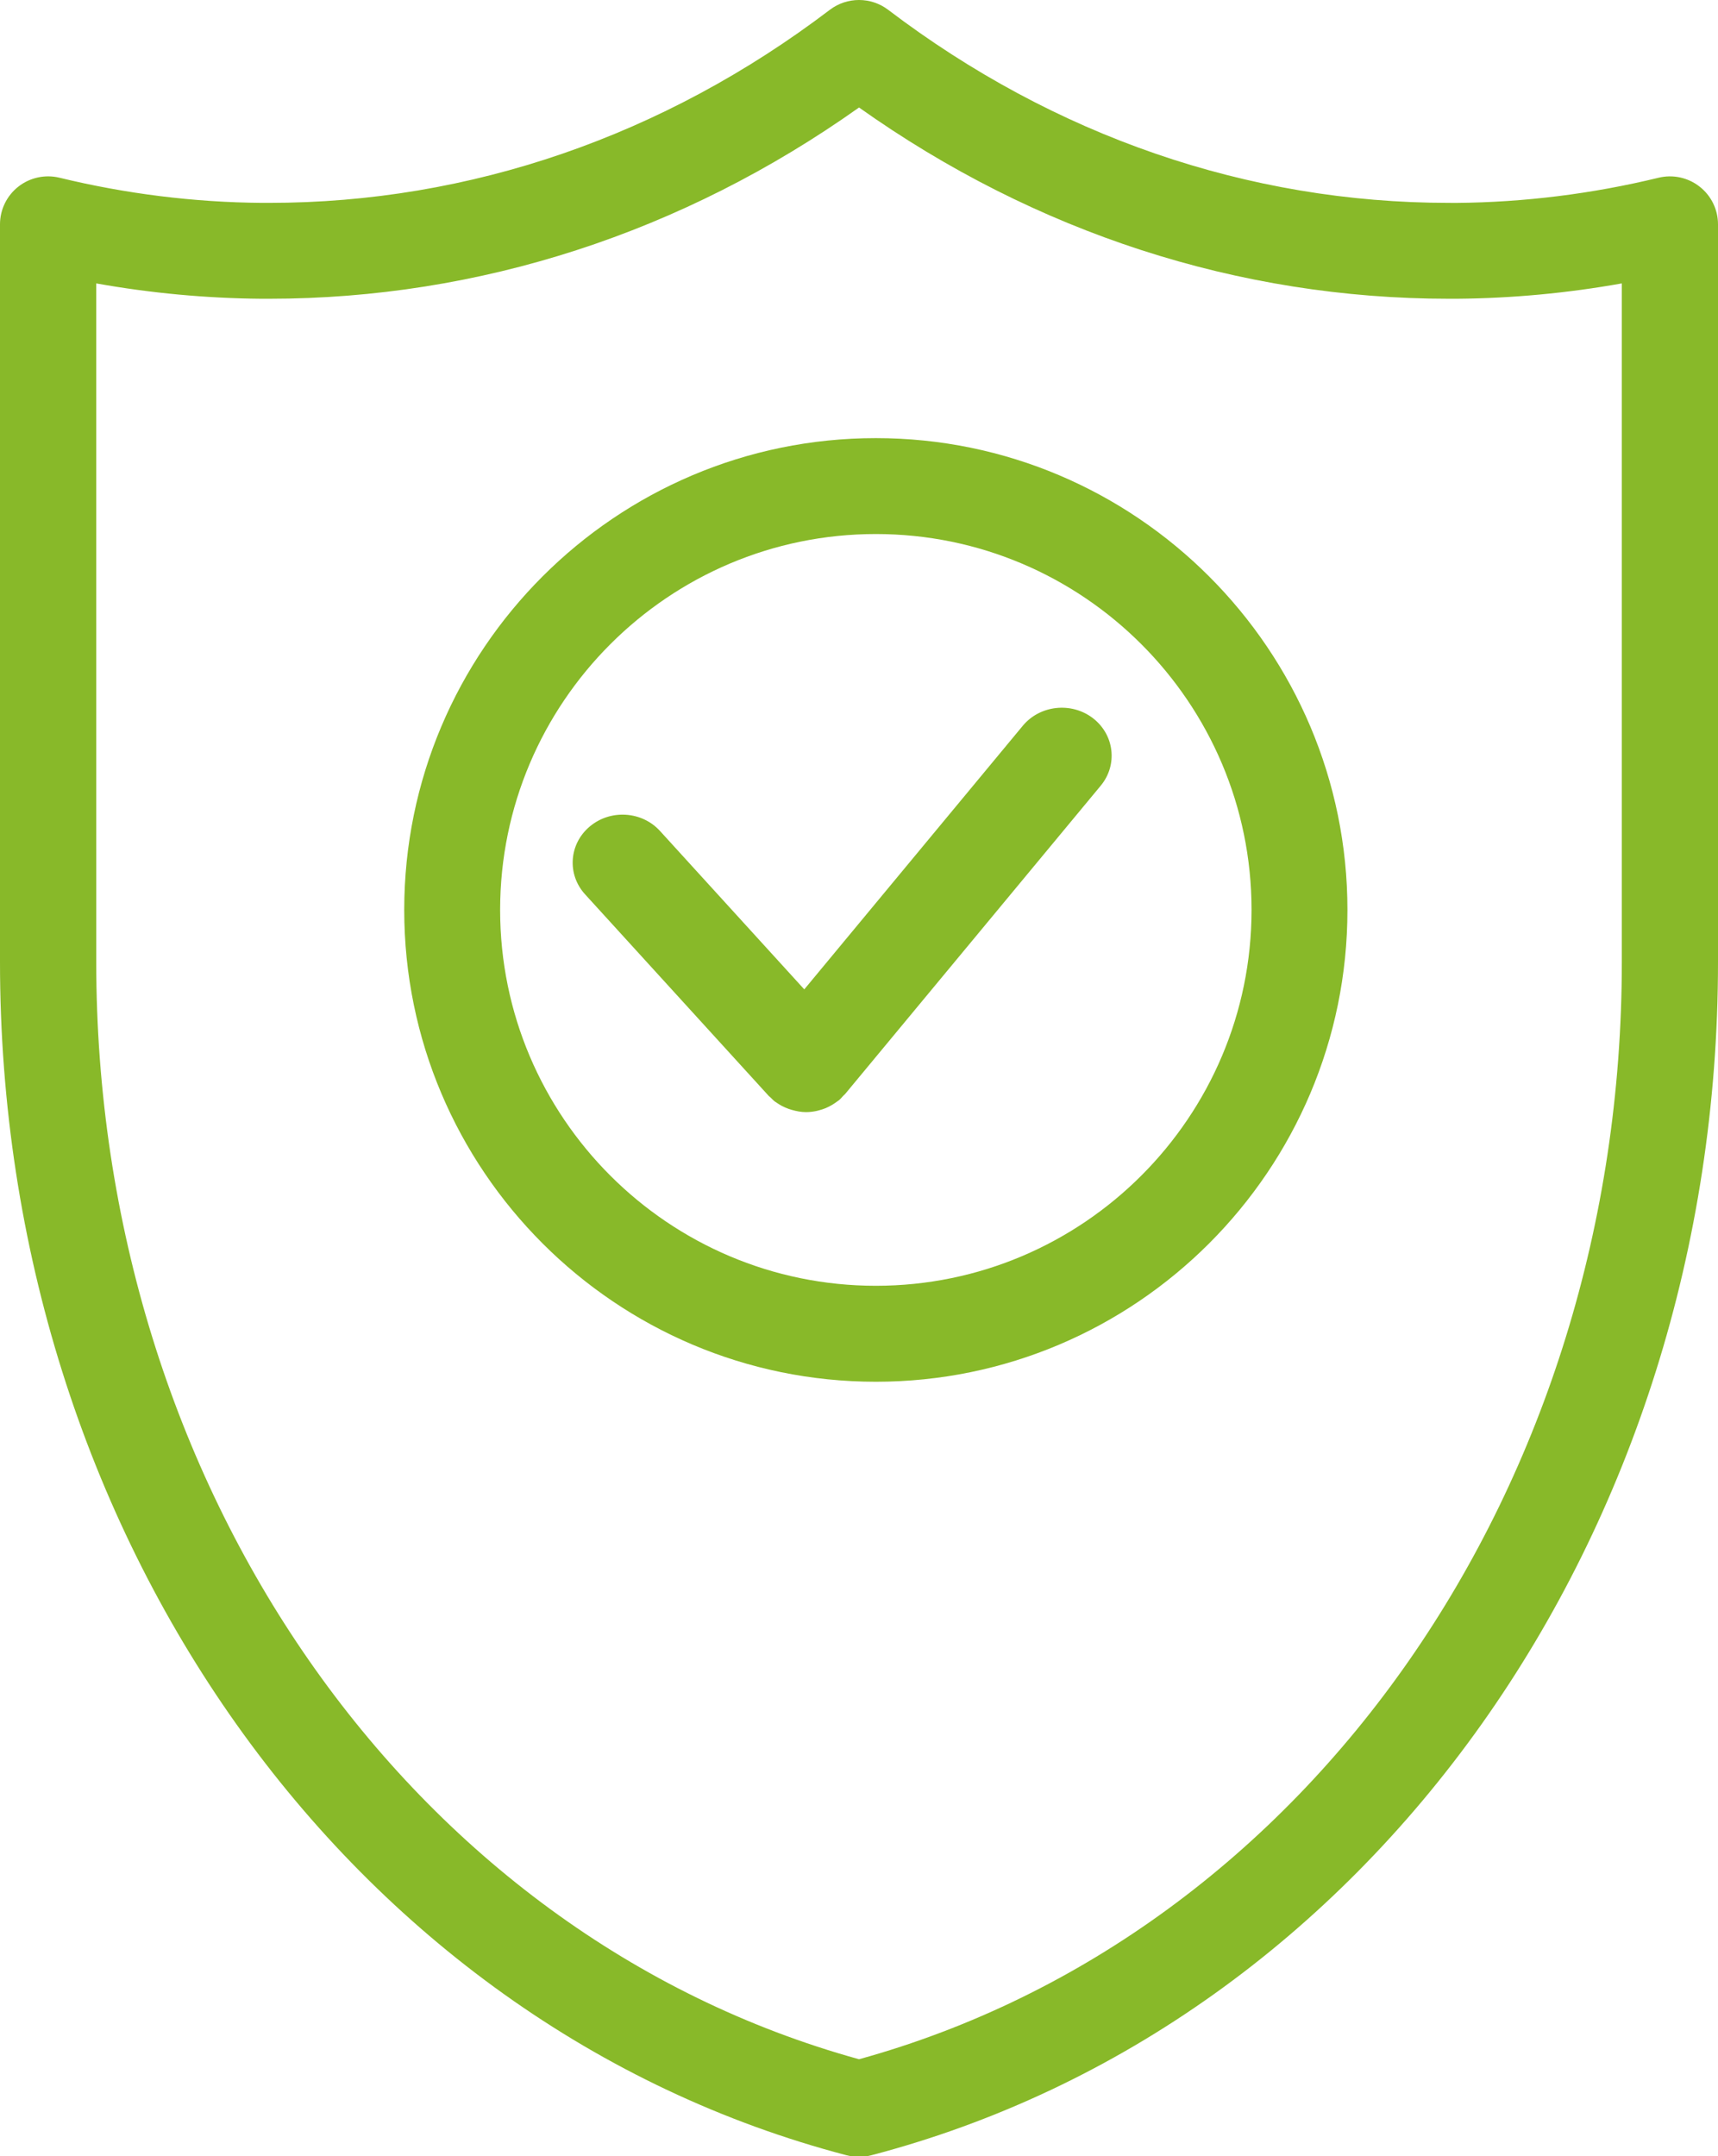 <?xml version="1.0" encoding="UTF-8"?>
<svg width="55px" height="69px" viewBox="0 0 55 69" version="1.1" xmlns="http://www.w3.org/2000/svg" xmlns:xlink="http://www.w3.org/1999/xlink">
    <!-- Generator: Sketch 54.1 (76490) - https://sketchapp.com -->
    <title>noun-defence-1660195</title>
    <desc>Created with Sketch.</desc>
    <g id="Page-1" stroke="none" stroke-width="1" fill="none" fill-rule="evenodd">
        <g id="Artboard" transform="translate(-299, -248)" fill="#88B929" fill-rule="nonzero">
            <g id="noun-defence-1660195" transform="translate(299, 248)">
                <path d="M27.108,68.969 C27.237,69.002 27.368,69.02 27.5,69.02 C27.632,69.02 27.763,69.002 27.892,68.969 C43.852,64.792 55,49.09 55,30.784 L55,7.178 C55,6.707 54.783,6.262 54.411,5.972 C54.04,5.68 53.553,5.576 53.095,5.688 C50.966,6.205 48.785,6.475 46.627,6.493 L46.386,6.492 C39.96,6.492 33.752,4.355 28.434,0.314 C27.882,-0.105 27.118,-0.105 26.566,0.314 C21.247,4.356 15.039,6.492 8.614,6.492 L8.385,6.492 C6.215,6.475 4.034,6.204 1.905,5.687 C1.447,5.576 0.96,5.68 0.589,5.971 C0.218,6.261 0,6.707 0,7.177 L0,30.785 C0,49.091 11.148,64.793 27.108,68.97 L27.108,68.969 Z M3.08,9.069 C4.829,9.381 6.599,9.546 8.373,9.56 L8.614,9.56 C15.346,9.56 21.852,7.448 27.501,3.44 C33.15,7.448 39.656,9.56 46.388,9.56 L46.641,9.56 C48.405,9.546 50.174,9.381 51.921,9.069 L51.921,30.784 C51.921,47.544 41.899,61.919 27.501,65.896 C13.102,61.917 3.081,47.544 3.081,30.784 L3.08,9.069 L3.08,9.069 Z" id="Shape"></path>
                <path d="M24.578,35.034 C24.578,35.036 24.58,35.037 24.581,35.038 L24.605,35.064 C24.626,35.087 24.651,35.102 24.673,35.124 C24.718,35.168 24.759,35.214 24.811,35.253 C24.817,35.258 24.826,35.259 24.832,35.265 C24.96,35.36 25.1,35.431 25.247,35.484 C25.28,35.496 25.312,35.505 25.345,35.515 C25.495,35.558 25.647,35.588 25.803,35.588 C25.803,35.588 25.804,35.588 25.805,35.588 L25.805,35.588 L25.806,35.588 C25.913,35.588 26.019,35.575 26.125,35.554 C26.156,35.549 26.186,35.538 26.217,35.531 C26.291,35.512 26.362,35.489 26.434,35.46 C26.469,35.445 26.503,35.429 26.537,35.412 C26.602,35.38 26.664,35.342 26.725,35.301 C26.756,35.279 26.788,35.259 26.819,35.235 C26.832,35.225 26.846,35.218 26.859,35.207 C26.911,35.163 26.952,35.113 26.997,35.064 C27.015,35.045 27.037,35.031 27.054,35.01 L27.079,34.981 C27.079,34.981 27.079,34.98 27.079,34.98 L35.24,25.14 C35.789,24.476 35.677,23.511 34.988,22.981 C34.299,22.454 33.293,22.562 32.743,23.225 L25.748,31.66 L21.131,26.593 C20.551,25.954 19.542,25.89 18.878,26.45 C18.215,27.009 18.148,27.979 18.729,28.617 L24.578,35.034 Z" id="Path"></path>
                <path d="M28.039,44.216 C36.364,44.216 43.137,37.442 43.137,29.118 C43.137,20.793 36.364,14.02 28.039,14.02 C19.714,14.02 12.941,20.793 12.941,29.117 C12.941,37.441 19.714,44.216 28.039,44.216 L28.039,44.216 Z M28.039,17.089 C34.672,17.089 40.067,22.484 40.067,29.116 C40.067,35.748 34.672,41.145 28.039,41.145 C21.406,41.145 16.011,35.75 16.011,29.118 C16.011,22.485 21.406,17.089 28.039,17.089 Z" id="Shape"></path>
            </g>
        </g>
    </g>
</svg>